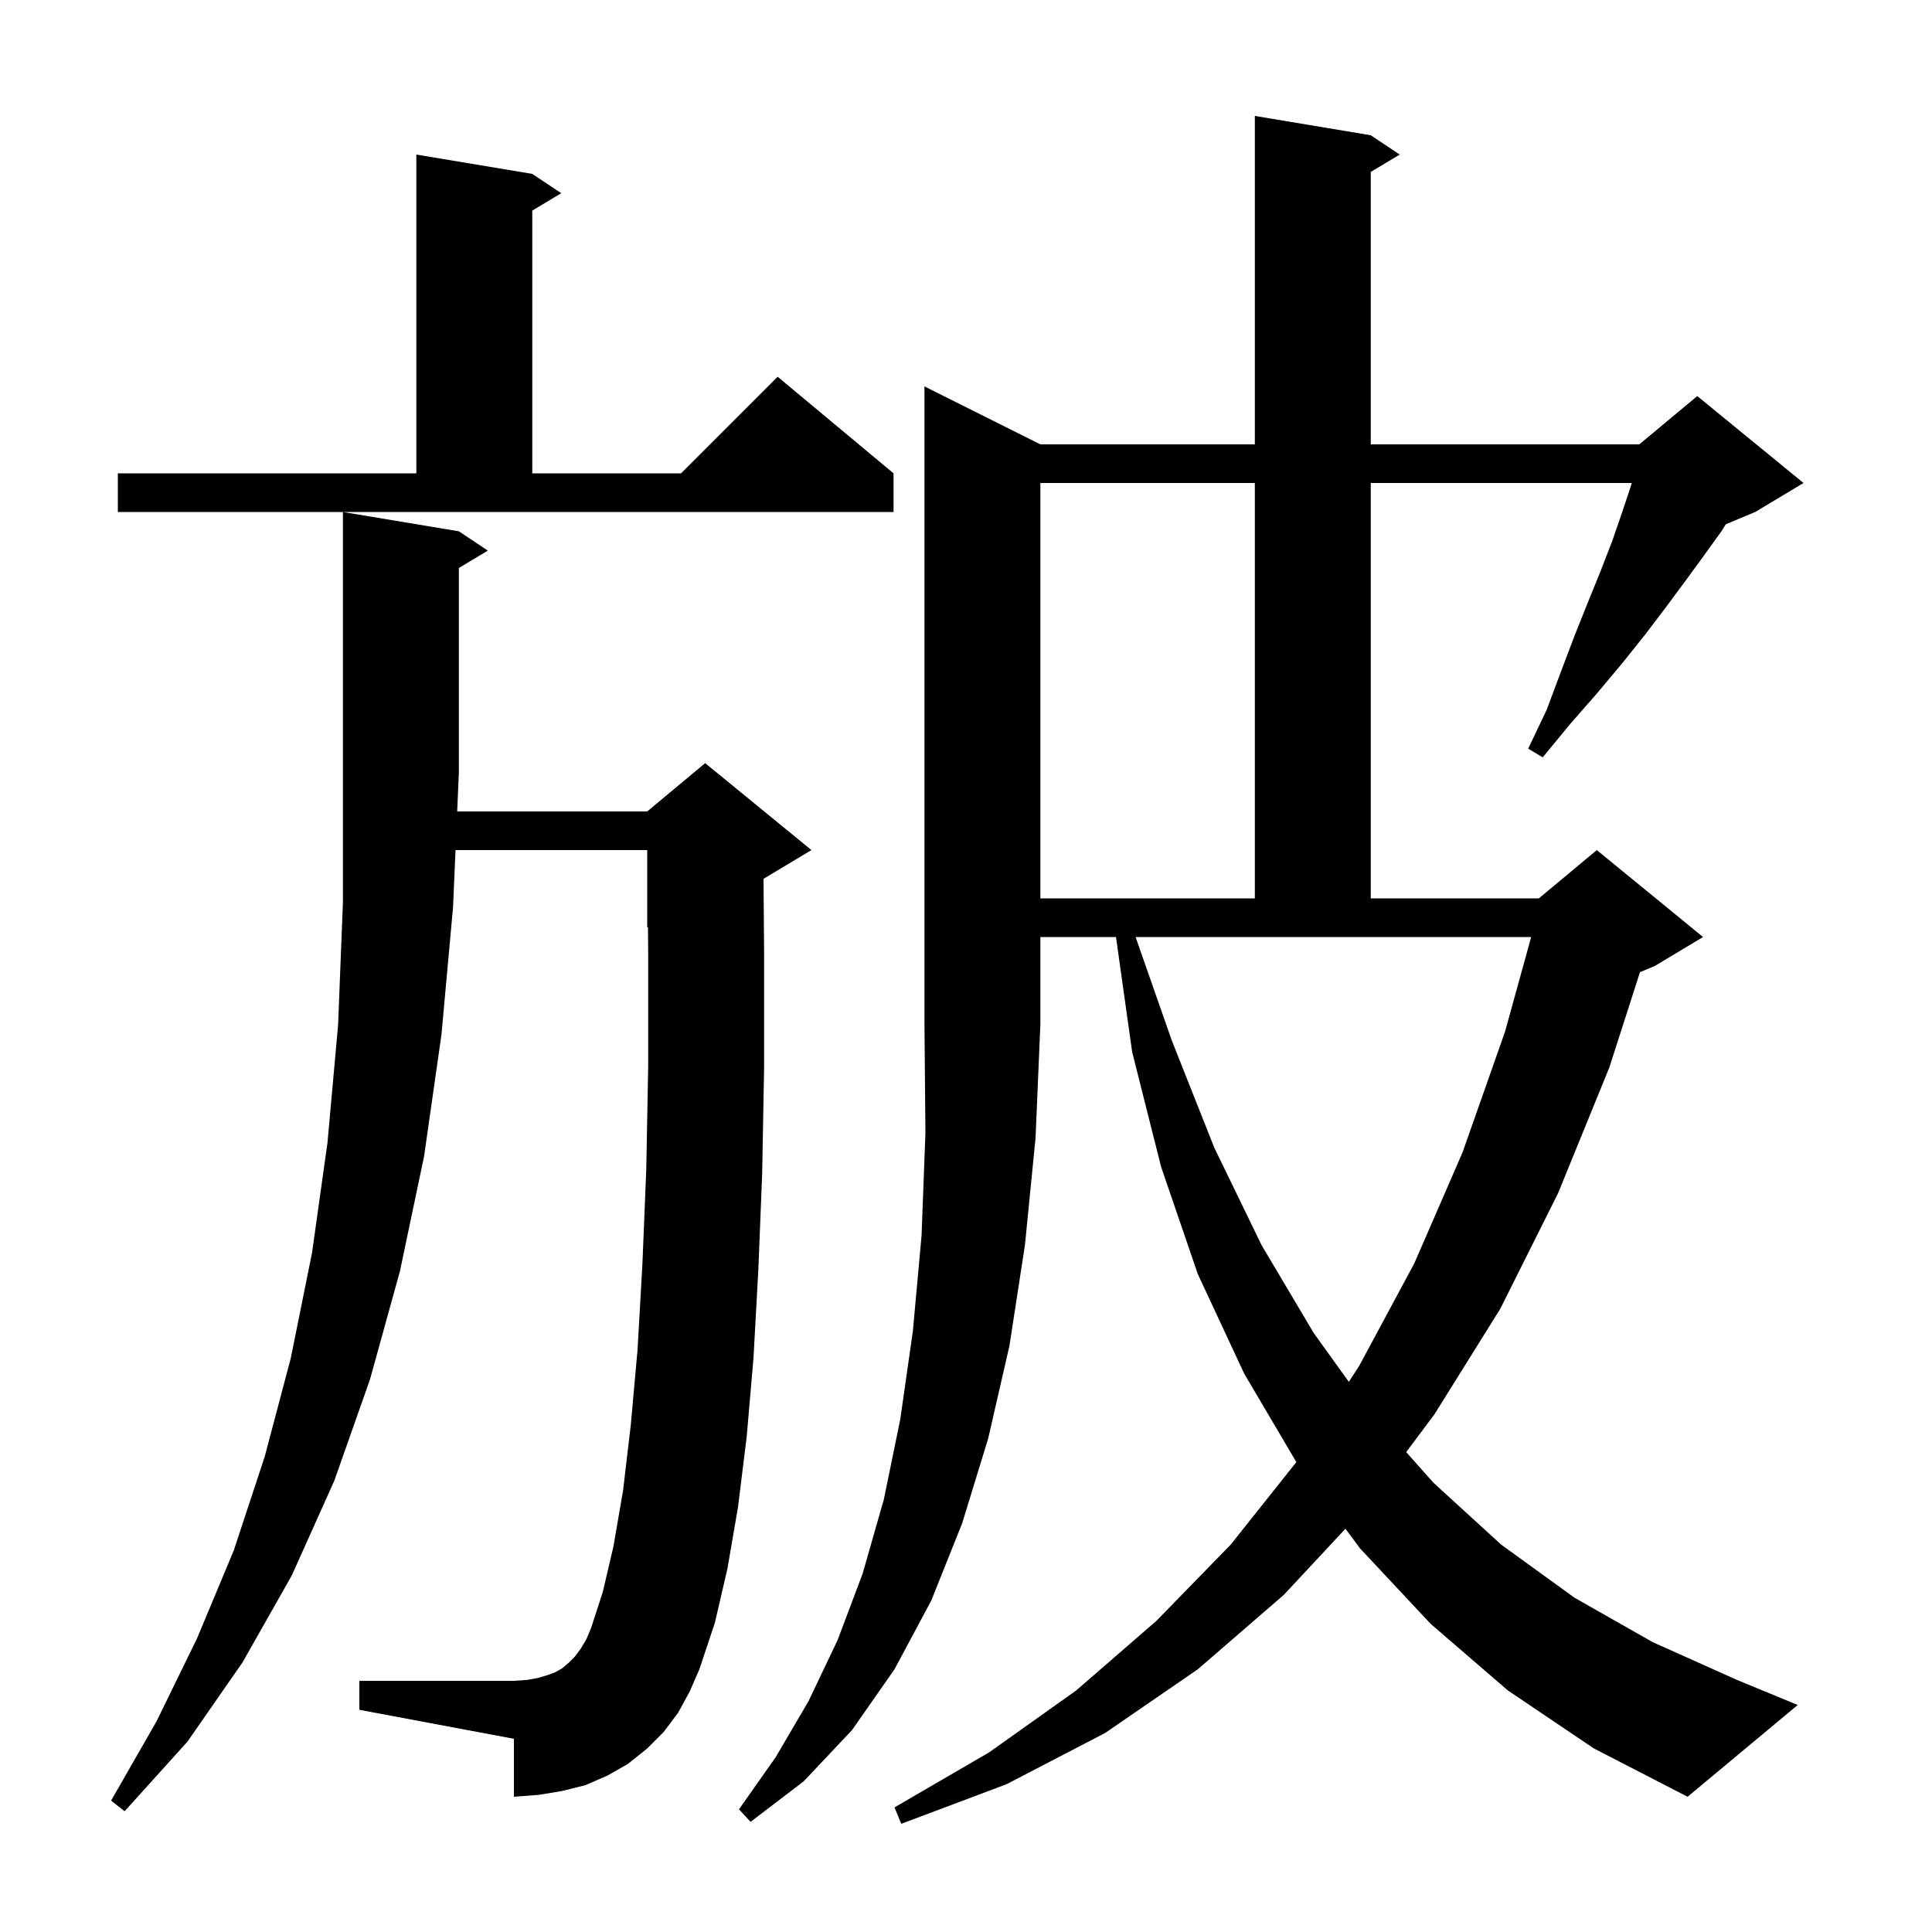 <svg xmlns="http://www.w3.org/2000/svg" xmlns:xlink="http://www.w3.org/1999/xlink" version="1.1" baseProfile="full" viewBox="0 0 200 200" width="200" height="200"><g fill="currentColor"><path d="M 107.7 46.0 L 129.9 46.0 L 129.9 12.0 L 141.9 14.0 L 144.9 16.0 L 141.9 17.8 L 141.9 46.0 L 169.7 46.0 L 175.7 41.0 L 186.7 50.0 L 181.7 53.0 L 178.658 54.268 L 178.2 55.0 L 176.4 57.5 L 174.5 60.1 L 172.5 62.8 L 170.3 65.7 L 167.9 68.7 L 165.3 71.8 L 162.5 75.0 L 159.7 78.4 L 158.2 77.5 L 160.1 73.5 L 161.6 69.5 L 163.0 65.8 L 164.4 62.3 L 165.7 59.1 L 166.9 56.0 L 167.9 53.1 L 168.8 50.4 L 168.912 50.0 L 141.9 50.0 L 141.9 93.0 L 159.3 93.0 L 165.3 88.0 L 176.3 97.0 L 171.3 100.0 L 169.77 100.637 L 166.6 110.5 L 161.3 123.5 L 155.3 135.5 L 148.5 146.4 L 145.569 150.321 L 148.4 153.5 L 155.4 159.9 L 163.0 165.4 L 171.1 170.0 L 179.8 173.9 L 186.1 176.5 L 174.7 186.0 L 165.0 181.0 L 156.1 175.0 L 148.1 168.1 L 140.8 160.3 L 139.278 158.255 L 132.9 165.1 L 124.0 172.8 L 114.4 179.4 L 104.2 184.7 L 93.3 188.8 L 92.6 187.1 L 102.4 181.4 L 111.4 175.0 L 119.7 167.8 L 127.4 159.9 L 134.197 151.355 L 128.8 142.2 L 124.0 131.9 L 120.2 120.8 L 117.2 108.9 L 115.527 97.0 L 107.7 97.0 L 107.7 106.0 L 107.2 117.8 L 106.1 128.9 L 104.5 139.3 L 102.3 148.9 L 99.6 157.7 L 96.4 165.7 L 92.6 172.8 L 88.2 179.1 L 83.2 184.4 L 77.7 188.6 L 76.5 187.3 L 80.3 181.9 L 83.7 176.1 L 86.7 169.8 L 89.3 162.9 L 91.5 155.2 L 93.2 146.9 L 94.5 137.8 L 95.4 127.9 L 95.8 117.3 L 95.7 106.0 L 95.7 40.0 Z M 70.2 177.3 L 68.7 179.3 L 67.0 181.0 L 65.0 182.6 L 62.9 183.8 L 60.6 184.8 L 58.2 185.4 L 55.8 185.8 L 53.2 186.0 L 53.2 180.0 L 37.2 177.0 L 37.2 174.0 L 53.2 174.0 L 54.6 173.9 L 55.7 173.7 L 56.7 173.4 L 57.5 173.1 L 58.2 172.7 L 58.9 172.1 L 59.5 171.5 L 60.1 170.7 L 60.7 169.7 L 61.2 168.5 L 62.4 164.8 L 63.5 160.1 L 64.5 154.3 L 65.3 147.5 L 66.0 139.7 L 66.5 130.9 L 66.9 121.1 L 67.1 110.4 L 67.1 98.7 L 67.078 95.967 L 67.0 96.0 L 67.0 88.0 L 47.155 88.0 L 46.9 93.9 L 45.7 107.1 L 43.9 119.7 L 41.4 131.6 L 38.3 142.8 L 34.6 153.3 L 30.2 163.1 L 25.1 172.1 L 19.4 180.3 L 12.9 187.5 L 11.5 186.4 L 16.2 178.2 L 20.4 169.6 L 24.2 160.5 L 27.4 150.8 L 30.1 140.6 L 32.3 129.7 L 33.9 118.3 L 35.0 106.1 L 35.5 93.4 L 35.5 53.0 L 47.5 55.0 L 50.5 57.0 L 47.5 58.8 L 47.5 80.0 L 47.327 84.0 L 67.0 84.0 L 73.0 79.0 L 84.0 88.0 L 79.04 90.976 L 79.1 98.7 L 79.1 110.5 L 78.9 121.5 L 78.5 131.5 L 78.0 140.6 L 77.3 148.7 L 76.4 156.0 L 75.3 162.4 L 74.0 168.0 L 72.4 172.8 L 71.4 175.1 Z M 121.3 107.7 L 125.7 118.8 L 130.6 128.9 L 136.0 138.0 L 139.631 143.046 L 140.7 141.4 L 146.4 130.8 L 151.4 119.3 L 155.8 106.8 L 158.506 97.0 L 117.555 97.0 Z M 107.7 50.0 L 107.7 93.0 L 129.9 93.0 L 129.9 50.0 Z M 12.2 49.0 L 43.1 49.0 L 43.1 16.0 L 55.1 18.0 L 58.1 20.0 L 55.1 21.8 L 55.1 49.0 L 70.5 49.0 L 80.5 39.0 L 92.5 49.0 L 92.5 53.0 L 12.2 53.0 Z "/></g></svg>